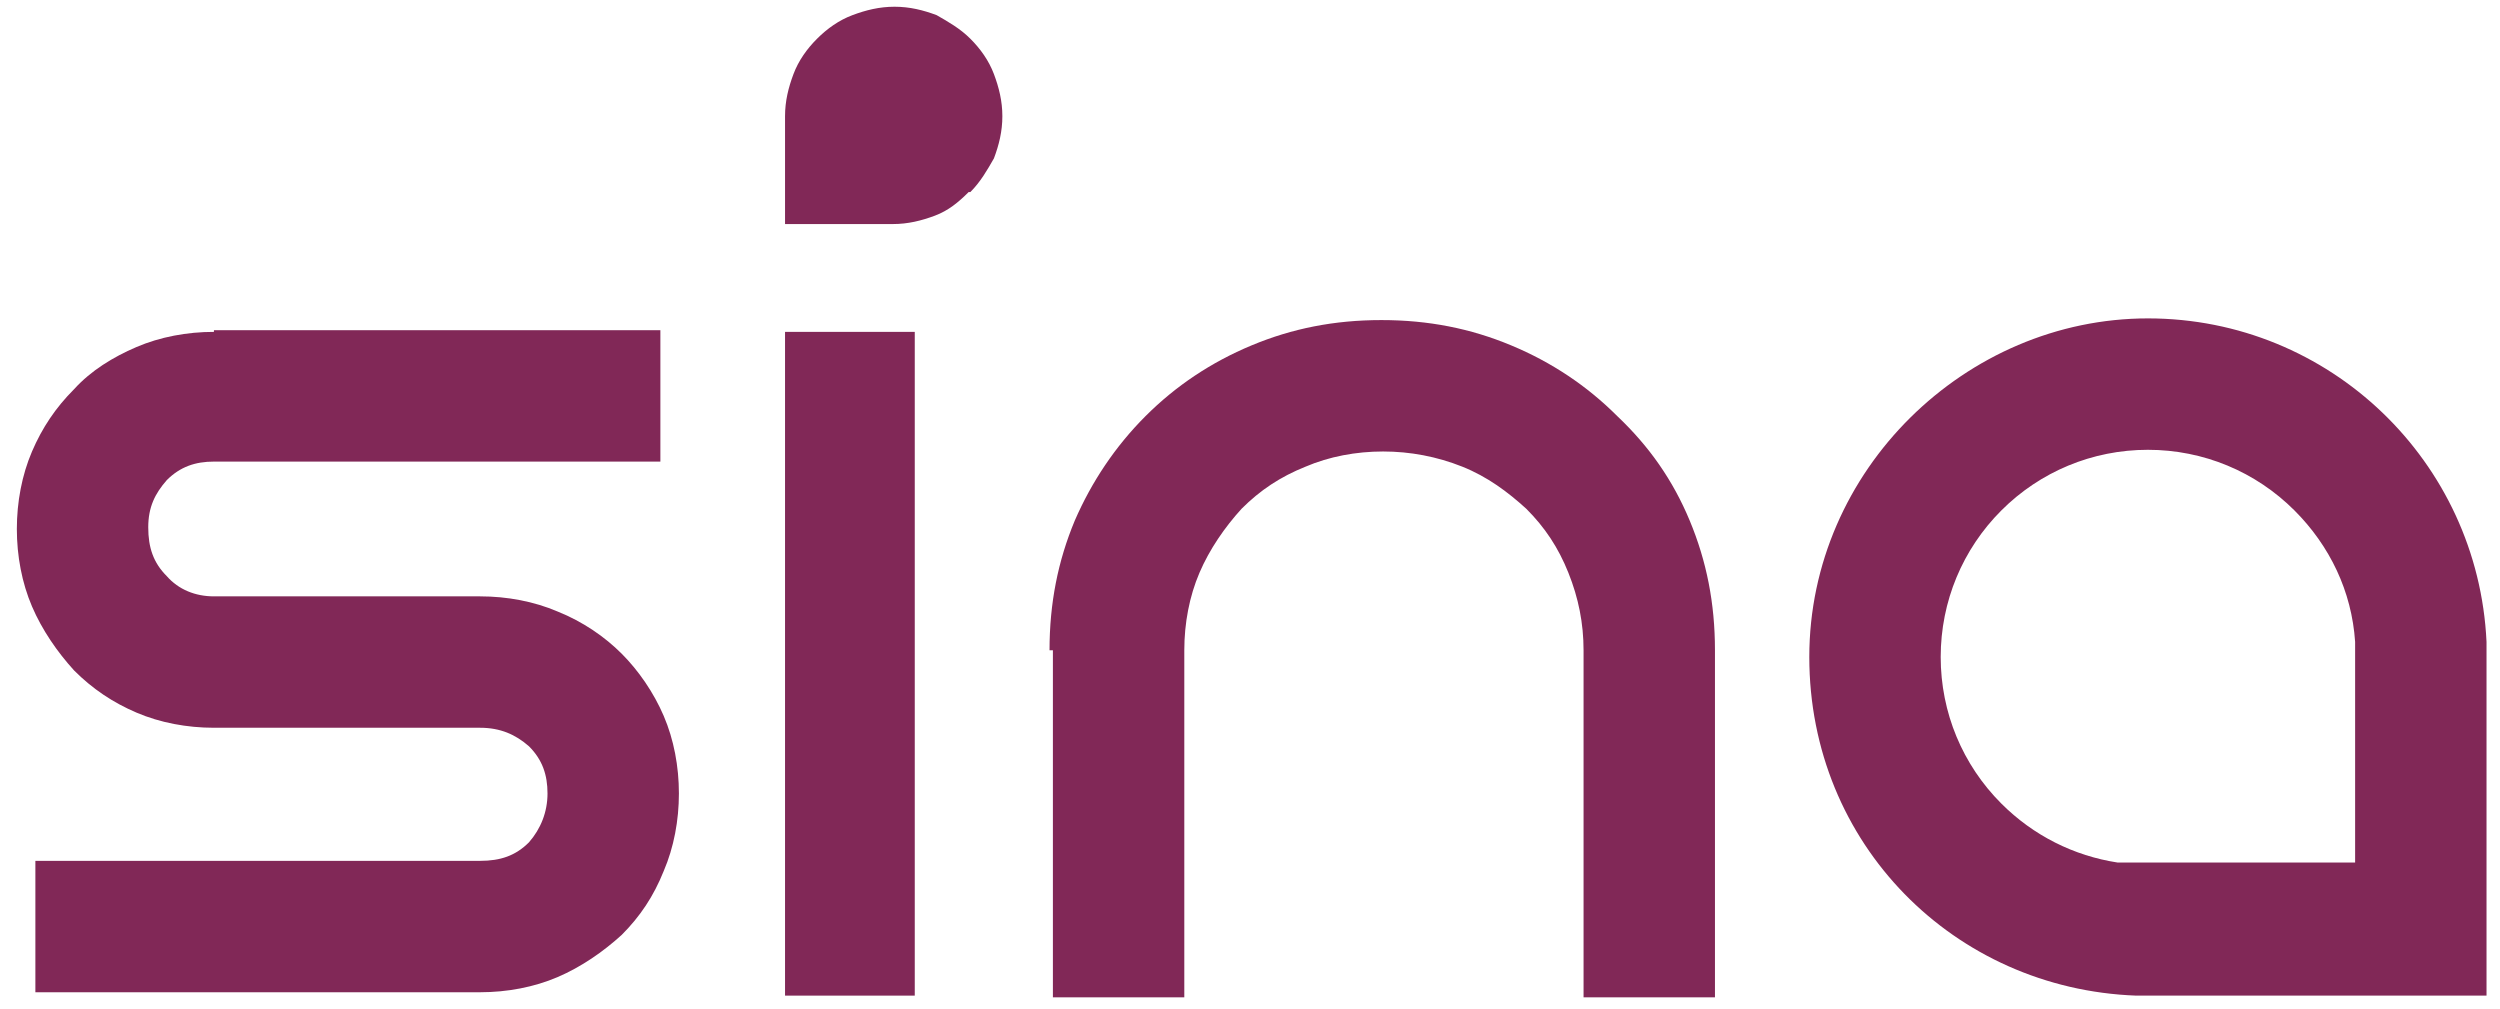 <?xml version="1.0" encoding="UTF-8"?>
<svg id="Ebene_1" xmlns="http://www.w3.org/2000/svg" xmlns:serif="http://www.serif.com/" version="1.1" viewBox="0 0 148.4 59.9">
  <!-- Generator: Adobe Illustrator 29.6.0, SVG Export Plug-In . SVG Version: 2.1.1 Build 207)  -->
  <defs>
    <style>
      .st0 {
        fill: #812857;
      }
    </style>
  </defs>
  <path class="st0" d="M62.5,38.6v20.6h7.8v-20.6c0-1.6.3-3.2.9-4.6s1.5-2.7,2.5-3.8c1.1-1.1,2.3-1.9,3.8-2.5,1.4-.6,3-.9,4.6-.9s3.2.3,4.7.9c1.5.6,2.7,1.5,3.8,2.5,1.1,1.1,1.9,2.3,2.5,3.8s.9,3,.9,4.6v20.6h7.8v-20.6c0-2.8-.5-5.3-1.5-7.7-1-2.4-2.4-4.4-4.3-6.2-1.8-1.8-3.9-3.2-6.3-4.2-2.4-1-4.9-1.5-7.7-1.5s-5.3.5-7.7,1.5c-2.4,1-4.5,2.4-6.3,4.2-1.8,1.8-3.2,3.9-4.2,6.2-1,2.4-1.5,4.9-1.5,7.7"/>
  <rect class="st0" x="46.6" y="19.7" width="7.7" height="39.4"/>
  <path class="st0" d="M147.6,38.4c0,0,0-.2,0-.3-.5-10.7-9.3-19.2-20.1-19.2s-20.1,9-20.1,20.1,8.6,19.7,19.4,20.1c0,0,0,0,0,0,.2,0,.5,0,.7,0h20.1v-20.1c0-.2,0-.4,0-.6ZM125.7,51.2c-2.6-.4-5-1.6-6.9-3.5-2.3-2.3-3.6-5.4-3.6-8.7s1.3-6.4,3.6-8.7c2.3-2.3,5.4-3.6,8.7-3.6s6.4,1.3,8.7,3.6c2.1,2.1,3.4,4.8,3.6,7.8,0,0,0,.2,0,.3,0,.2,0,.4,0,.6,0,.3,0,.6,0,.9v11.3h-14Z"/>
  <path class="st0" d="M12.7,19.7c-1.6,0-3.2.3-4.6.9-1.4.6-2.7,1.4-3.7,2.5-1.1,1.1-1.9,2.3-2.5,3.7-.6,1.4-.9,3-.9,4.6s.3,3.2.9,4.6c.6,1.4,1.5,2.7,2.5,3.8,1.1,1.1,2.3,1.9,3.7,2.5,1.4.6,3,.9,4.6.9h15.8c1.2,0,2.1.4,2.9,1.1.8.8,1.1,1.7,1.1,2.8s-.4,2.1-1.1,2.9c-.8.8-1.7,1.1-2.9,1.1H2.1v7.8h26.4c1.6,0,3.2-.3,4.6-.9,1.4-.6,2.7-1.5,3.8-2.5,1.1-1.1,1.9-2.3,2.5-3.8.6-1.4.9-3,.9-4.6s-.3-3.2-.9-4.6c-.6-1.4-1.5-2.7-2.5-3.7s-2.3-1.9-3.8-2.5c-1.4-.6-3-.9-4.6-.9h-15.8c-1.1,0-2.1-.4-2.8-1.2-.8-.8-1.1-1.7-1.1-2.9s.4-2,1.1-2.8c.8-.8,1.7-1.1,2.8-1.1h26.5v-7.8H12.7Z"/>
  <path class="st0" d="M57.6,11.4c.6-.6,1-1.3,1.4-2,.3-.8.5-1.6.5-2.5s-.2-1.7-.5-2.5c-.3-.8-.8-1.5-1.4-2.1-.6-.6-1.3-1-2-1.4-.8-.3-1.6-.5-2.5-.5s-1.7.2-2.5.5c-.8.3-1.5.8-2.1,1.4-.6.6-1.1,1.3-1.4,2.1-.3.8-.5,1.6-.5,2.5v6.4h6.4c.9,0,1.7-.2,2.5-.5.8-.3,1.4-.8,2-1.4"/>
</svg>